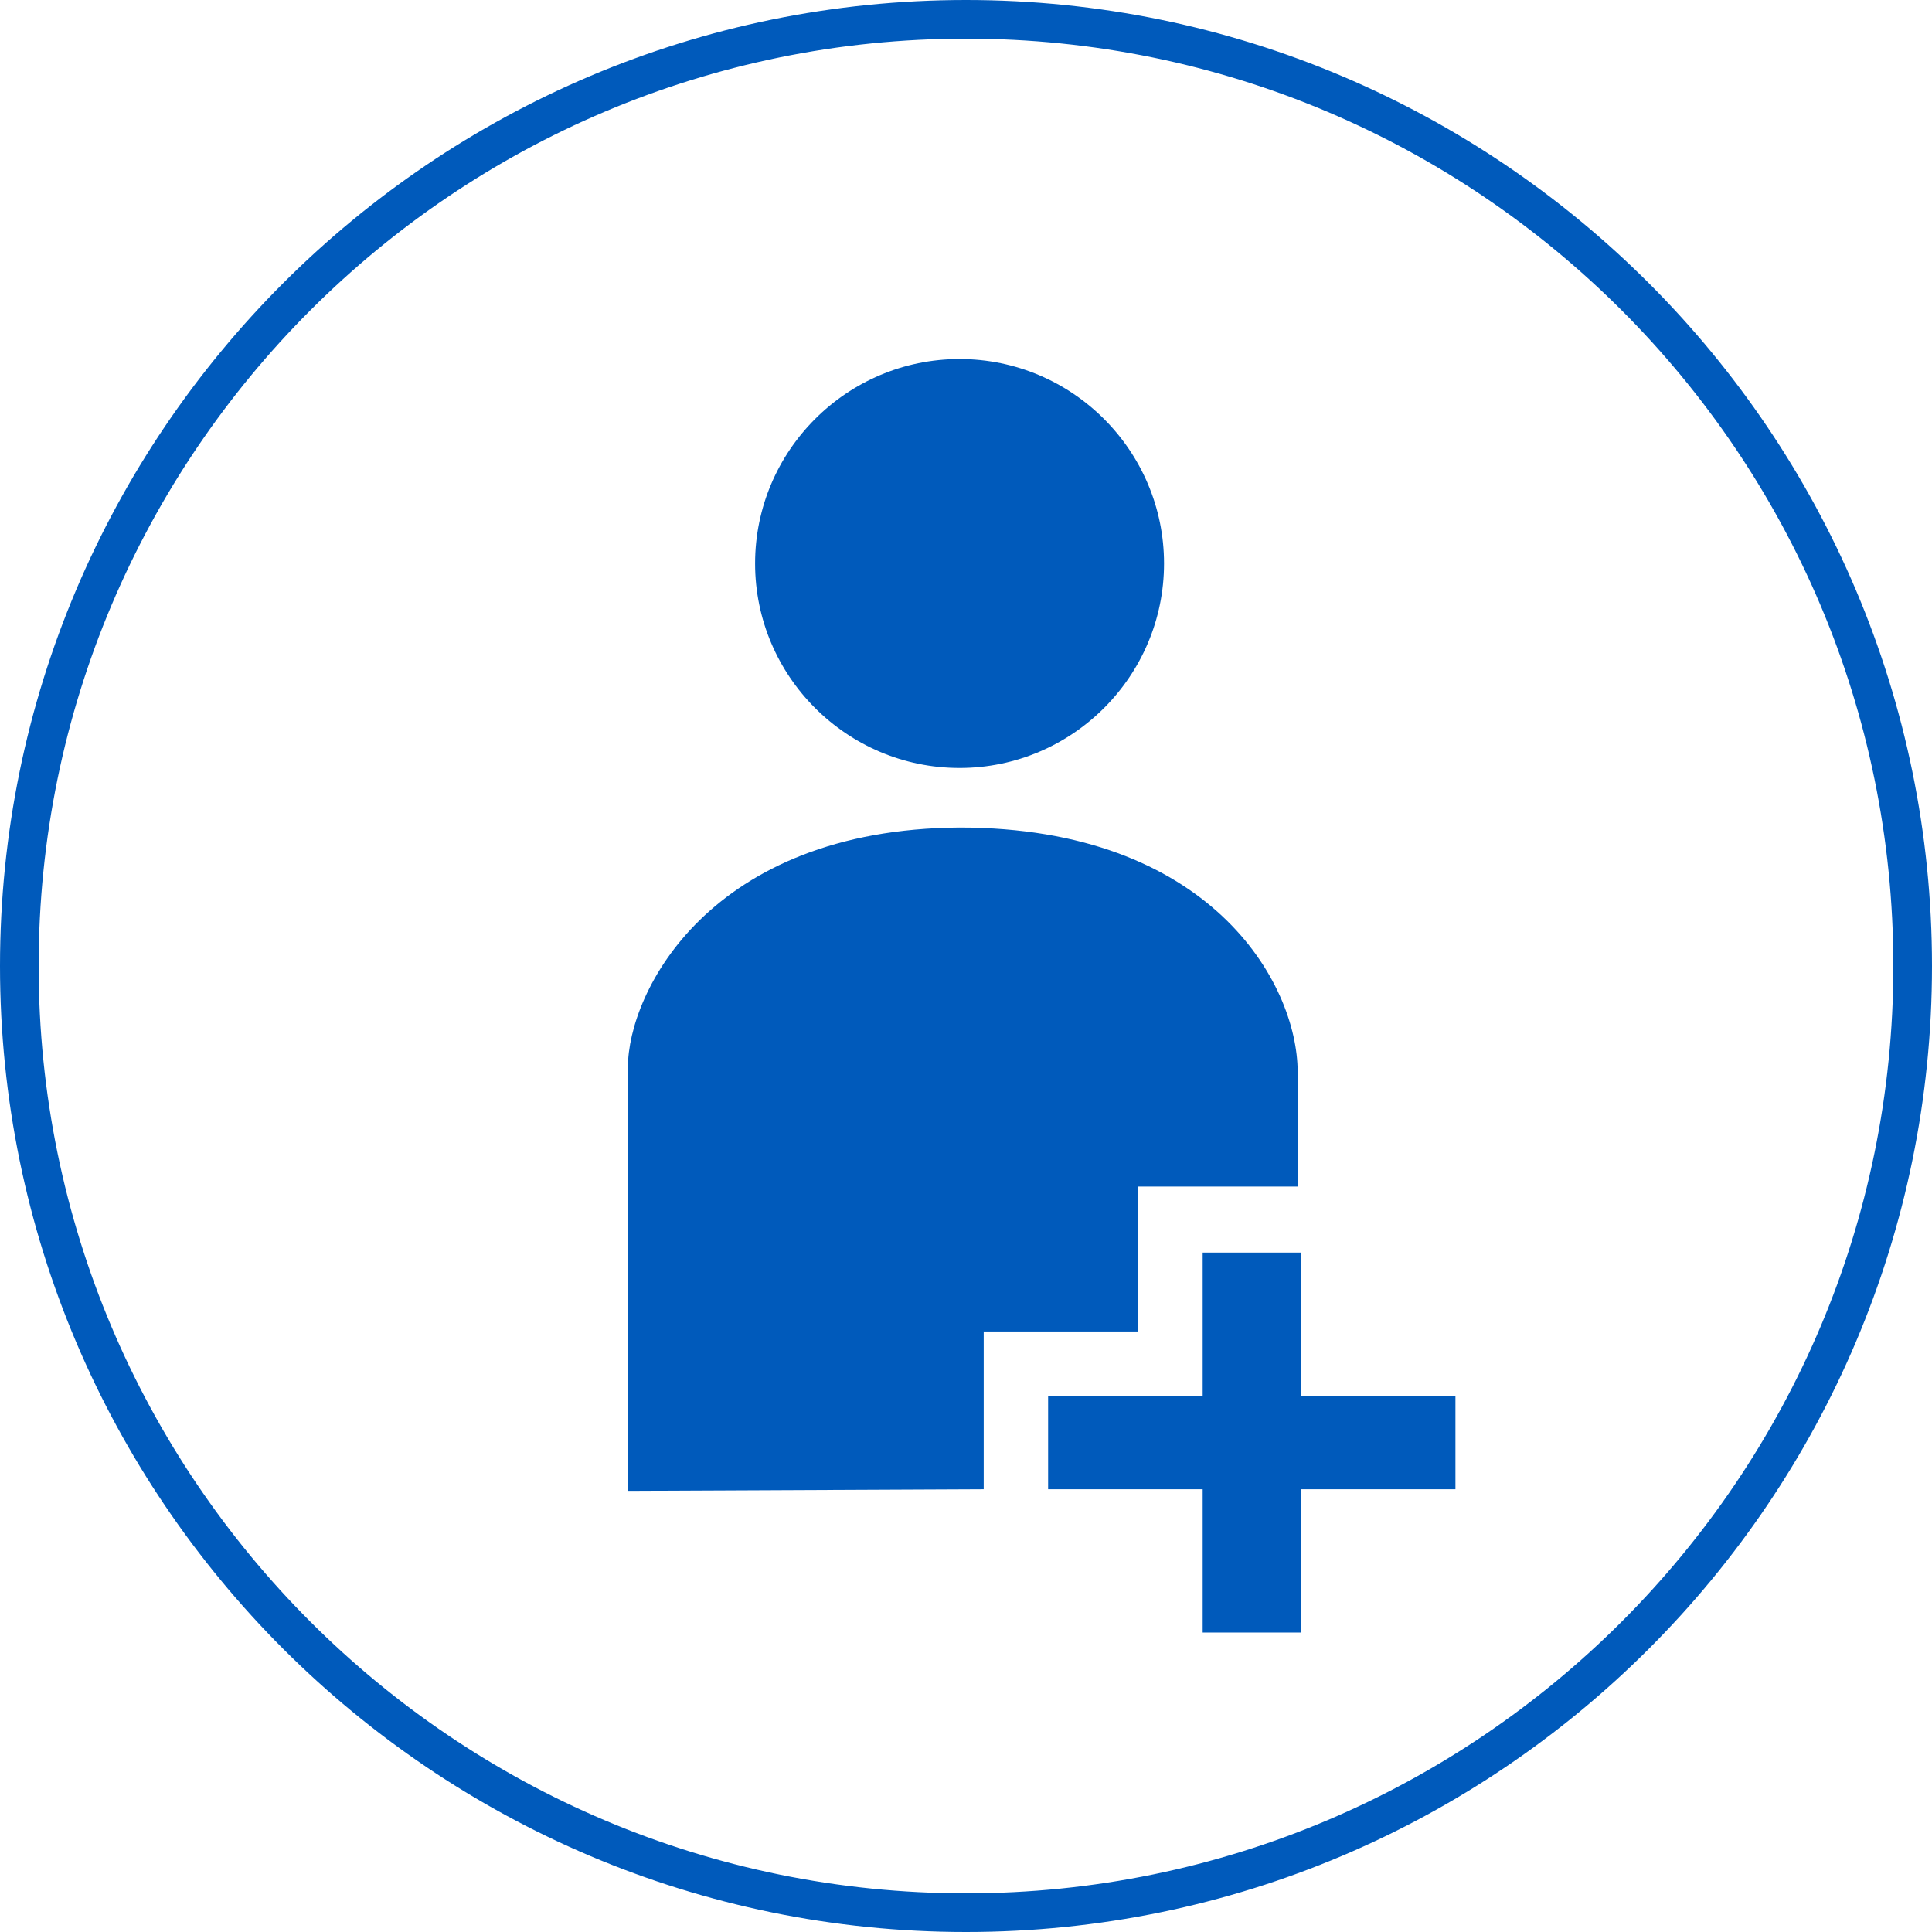 <?xml version="1.0" encoding="utf-8"?>
<!-- Generator: Adobe Illustrator 24.1.0, SVG Export Plug-In . SVG Version: 6.00 Build 0)  -->
<svg version="1.1" id="Ebene_1" xmlns="http://www.w3.org/2000/svg" xmlns:xlink="http://www.w3.org/1999/xlink" x="0px" y="0px"
	 viewBox="0 0 120 120" style="enable-background:new 0 0 120 120;" xml:space="preserve">
<style type="text/css">
	.st0{fill:#005ABB;}
</style>
<g>
	<g>
		<path class="st0" d="M60,120C26.9,120,0,93.1,0,60S26.9,0,60,0s60,26.9,60,60S93.1,120,60,120z M60,2.4C28.2,2.4,2.4,28.2,2.4,60
			c0,31.8,25.8,57.6,57.6,57.6s57.6-25.8,57.6-57.6C117.6,28.2,91.8,2.4,60,2.4z"/>
	</g>
	<g>
		<path class="st0" d="M59.6,47.7c7,0,12.7-5.7,12.7-12.7c0-7-5.7-12.7-12.7-12.7c-7,0-12.7,5.7-12.7,12.7
			C46.9,42,52.6,47.7,59.6,47.7"/>
	</g>
</g>
<polygon class="st0" points="90.4,86.7 80.8,86.7 80.8,77.8 74.7,77.8 74.7,86.7 65.1,86.7 65.1,92.5 74.7,92.5 74.7,101.4 
	80.8,101.4 80.8,92.5 90.4,92.5 "/>
<path class="st0" d="M61.1,82.7h9.6v-9h9.9v-7.1c0-5.6-5.5-15.2-21-15.2C44.1,51.5,39,61.6,39,66.3v26.3l22.1-0.1V82.7z"/>
</svg>
